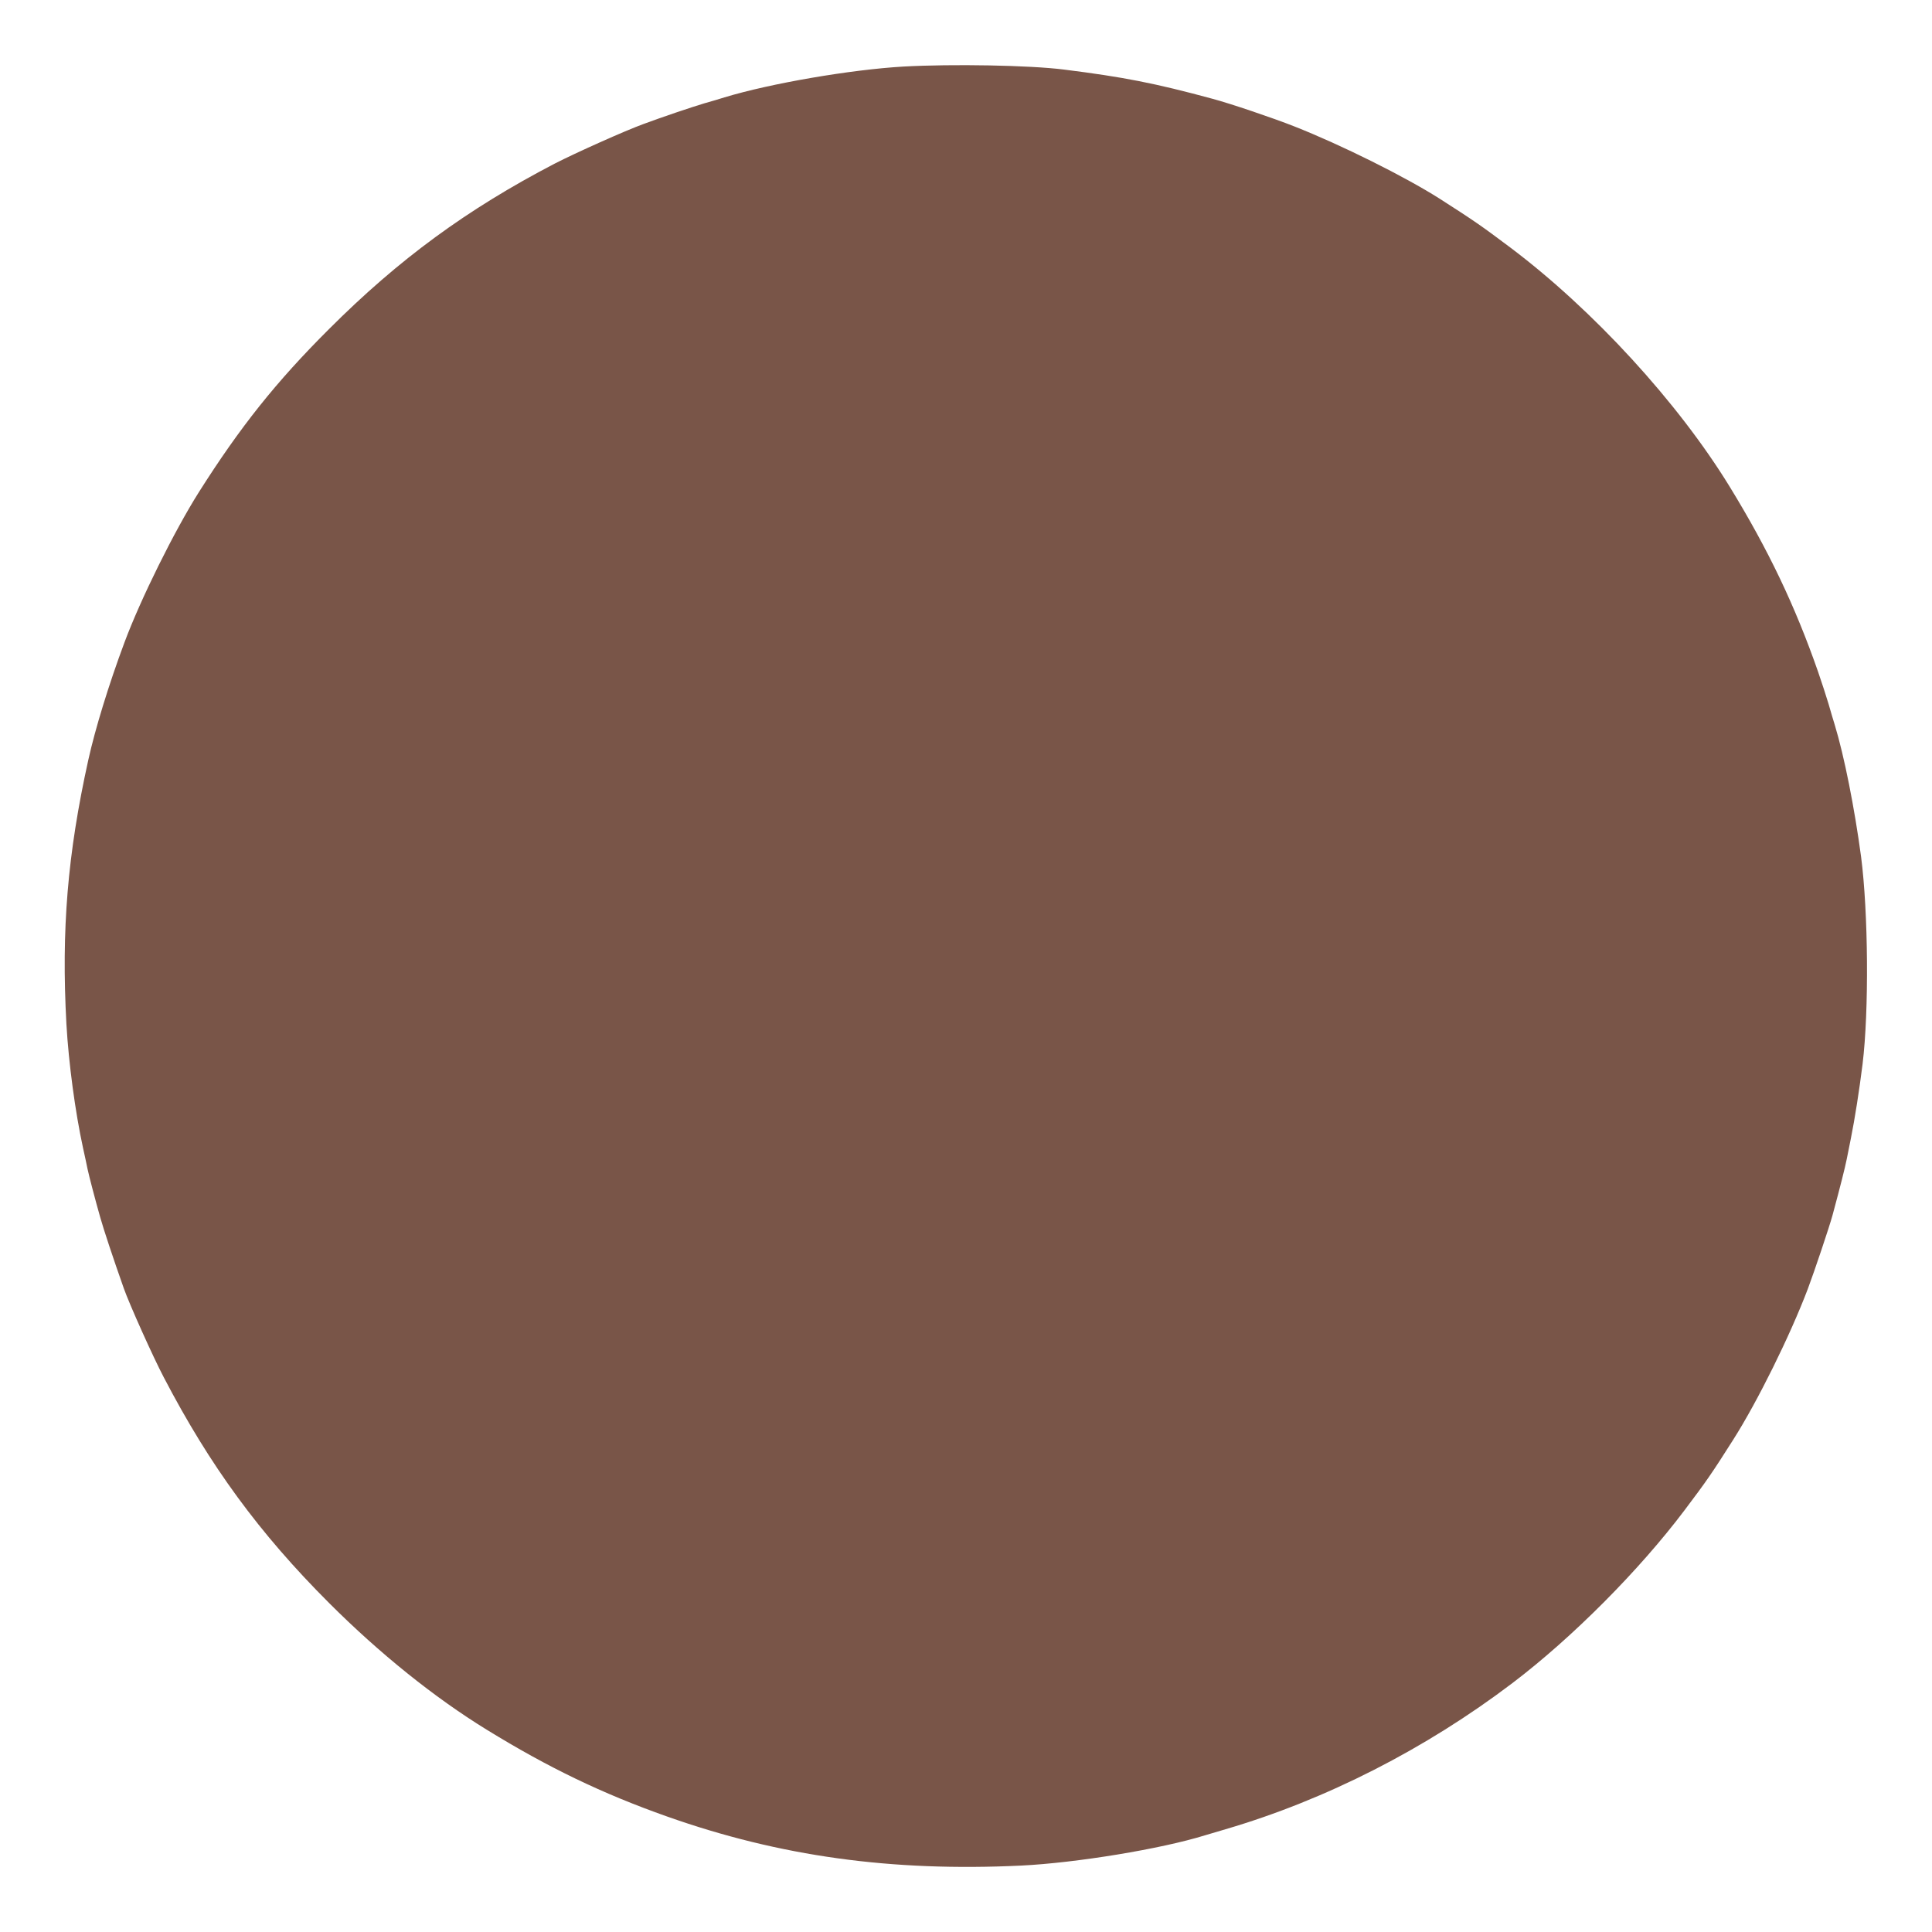 <?xml version="1.0" standalone="no"?>
<!DOCTYPE svg PUBLIC "-//W3C//DTD SVG 20010904//EN"
 "http://www.w3.org/TR/2001/REC-SVG-20010904/DTD/svg10.dtd">
<svg version="1.0" xmlns="http://www.w3.org/2000/svg"
 width="1280pt" height="1280pt" viewBox="0 0 1280 1280"
 preserveAspectRatio="xMidYMid meet">
<g transform="translate(0,1280) scale(0.1,-0.1)"
fill="#795548" stroke="none">
<path d="M5985 12359 c-346 -20 -879 -111 -1185 -204 -25 -8 -85 -26 -135 -40
-87 -26 -276 -90 -400 -136 -122 -44 -454 -193 -590 -263 -580 -302 -1032
-633 -1495 -1096 -352 -351 -589 -649 -862 -1080 -163 -258 -387 -710 -494
-998 -103 -276 -194 -573 -239 -777 -138 -625 -179 -1125 -145 -1750 15 -259
58 -581 110 -820 12 -55 26 -118 30 -140 11 -51 51 -204 84 -320 21 -76 88
-278 156 -470 36 -103 194 -455 265 -590 306 -587 633 -1033 1095 -1495 334
-334 697 -626 1045 -840 408 -251 765 -423 1195 -575 747 -264 1485 -366 2345
-325 366 18 927 110 1220 201 17 5 77 23 135 40 665 195 1325 532 1900 968
398 302 842 749 1141 1146 144 191 181 244 321 465 163 256 378 692 495 1000
44 117 143 412 164 489 54 200 82 312 94 371 7 36 20 99 28 140 25 124 55 314
77 490 43 352 38 1006 -10 1375 -43 320 -111 665 -175 875 -8 25 -26 86 -40
135 -15 50 -46 146 -70 215 -152 436 -330 809 -585 1225 -344 561 -906 1173
-1455 1586 -192 144 -235 174 -466 322 -231 147 -655 358 -965 480 -139 55
-426 152 -539 182 -383 104 -594 145 -985 194 -227 29 -742 38 -1065 20z"/>
</g>
</svg>
